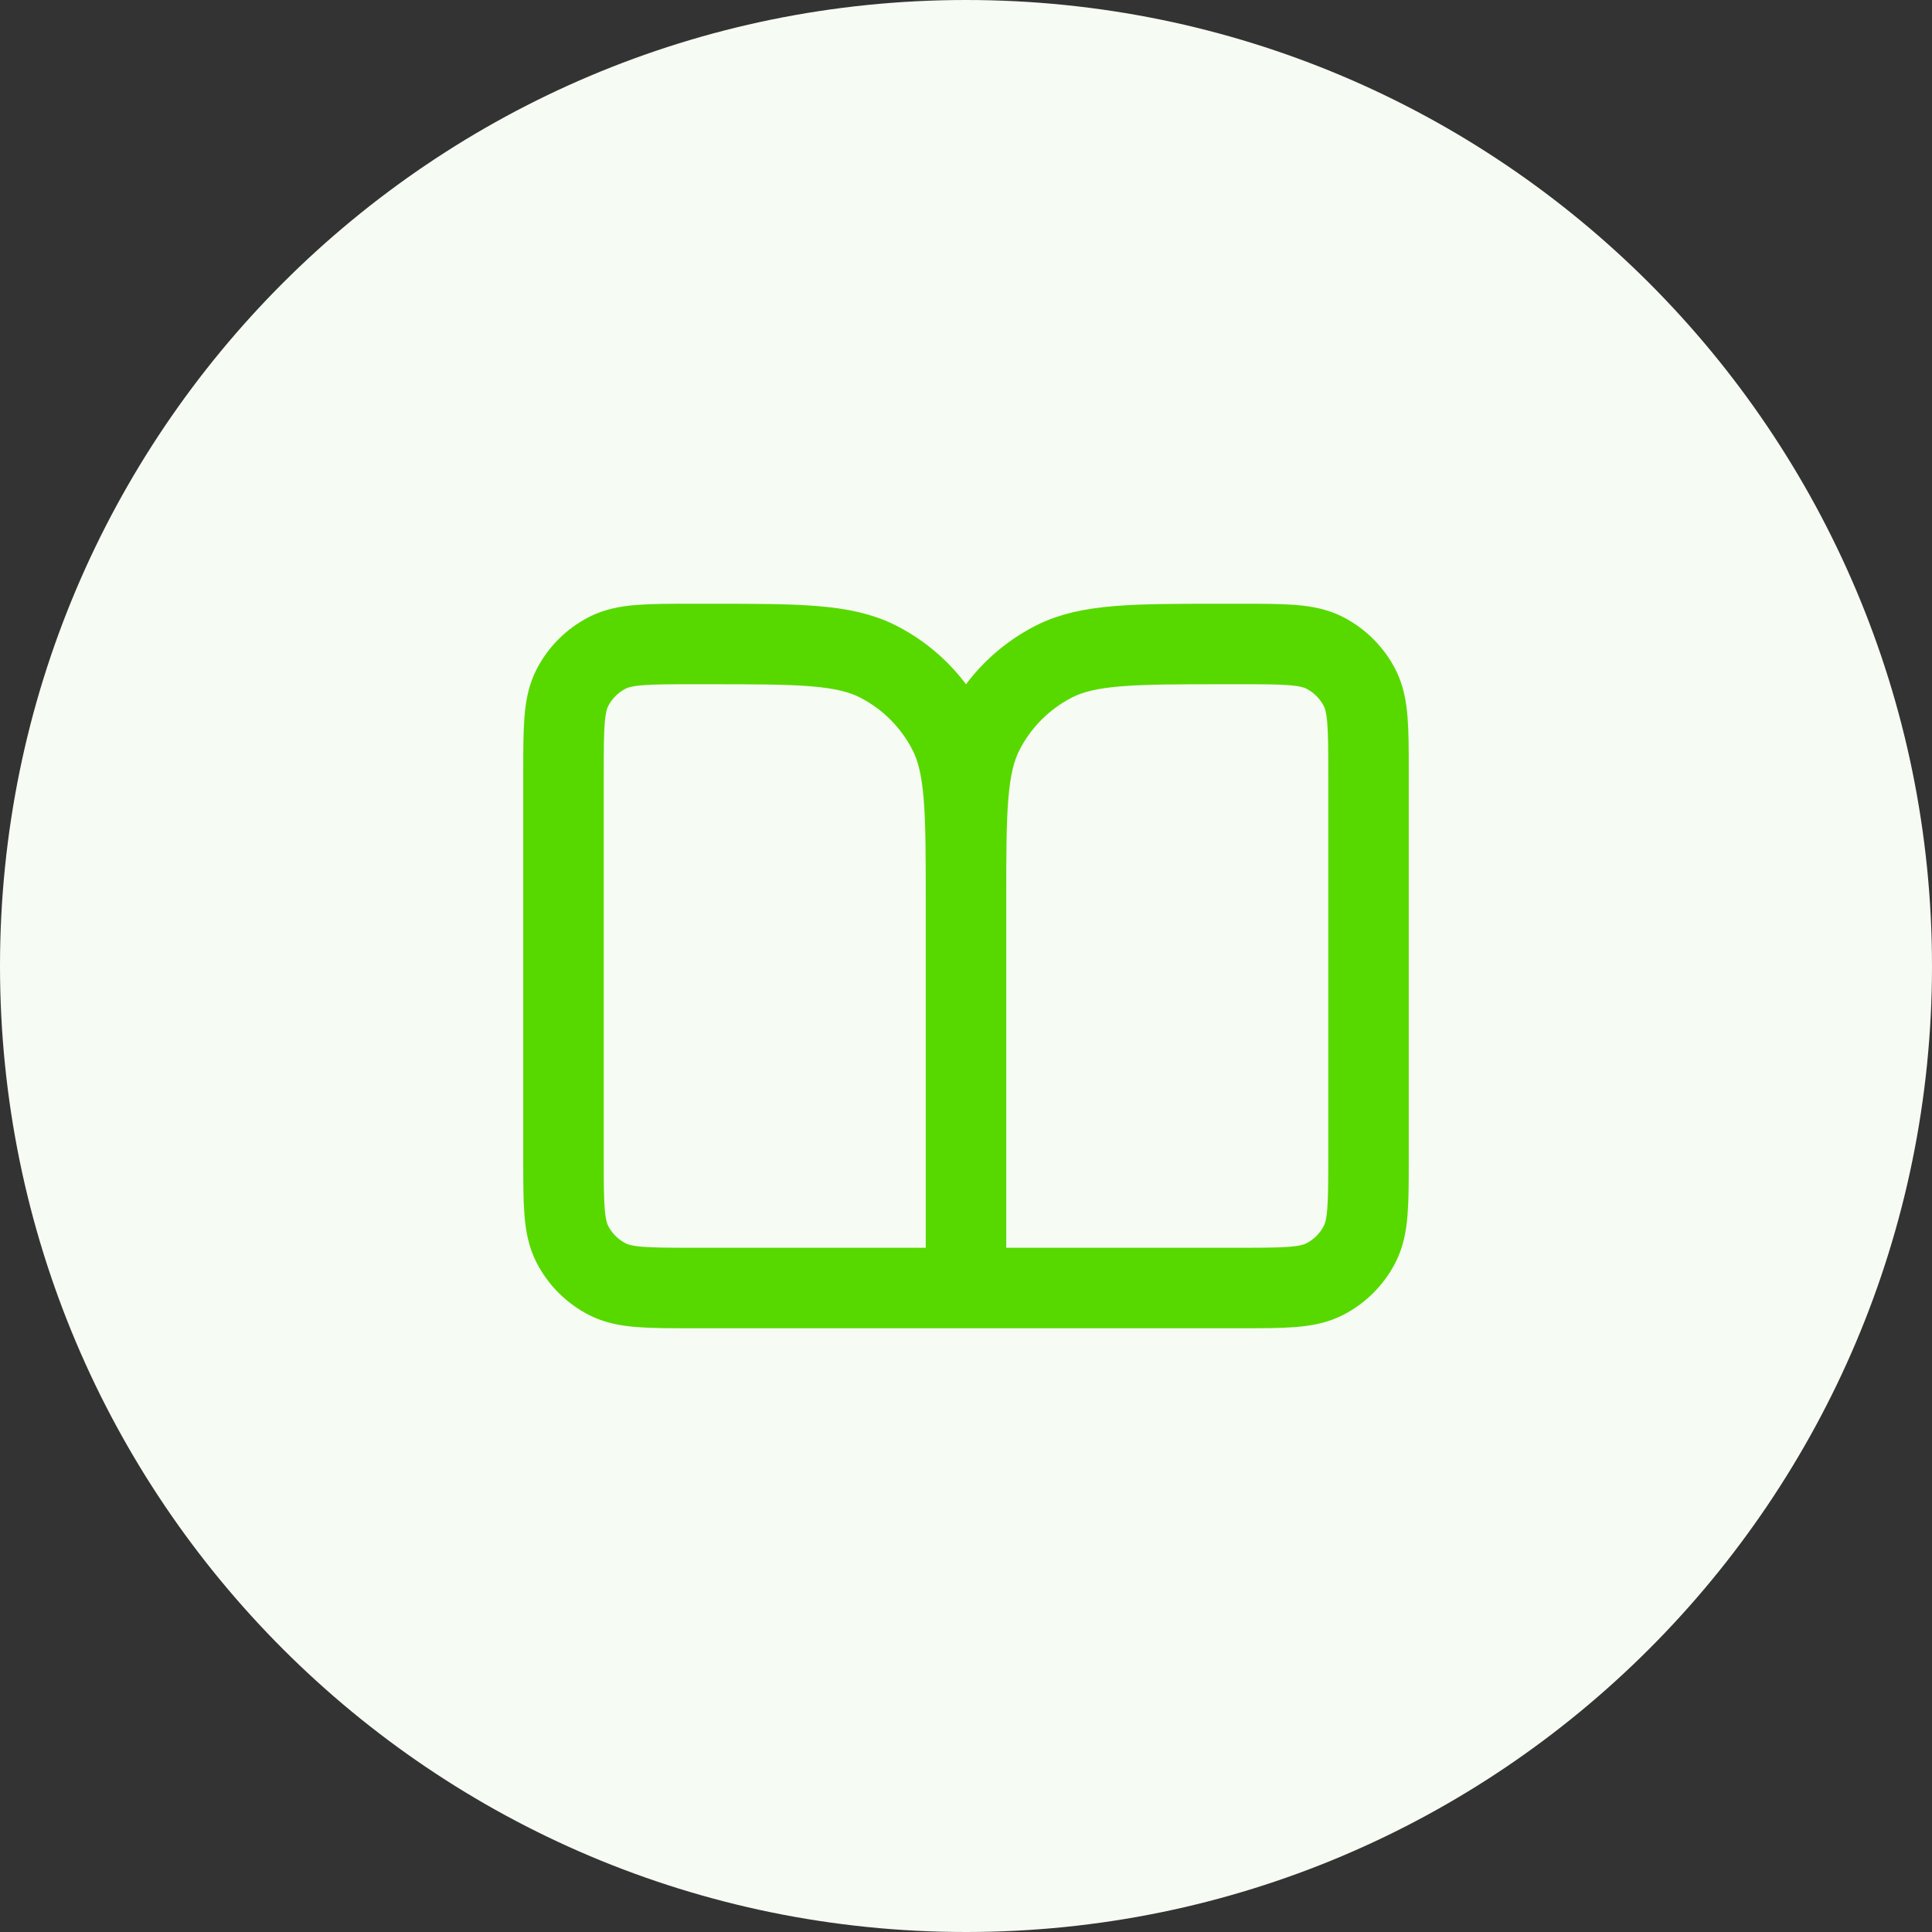 <svg xmlns="http://www.w3.org/2000/svg" width="48" height="48" viewBox="0 0 48 48" fill="none"><rect x="0" y="0" width="48" height="48" fill="#333333" stroke="none"/><path d="M0 24C0 10.745 10.745 0 24 0C37.255 0 48 10.745 48 24C48 37.255 37.255 48 24 48C10.745 48 0 37.255 0 24Z" fill="#F6FBF3"></path><path d="M24 32H17.2C16.08 32 15.52 32 15.092 31.782C14.716 31.59 14.41 31.284 14.218 30.908C14 30.48 14 29.92 14 28.8V19.2C14 18.08 14 17.52 14.218 17.092C14.41 16.716 14.716 16.41 15.092 16.218C15.52 16 16.08 16 17.2 16H17.6C19.84 16 20.96 16 21.816 16.436C22.569 16.82 23.18 17.431 23.564 18.184C24 19.04 24 20.16 24 22.4M24 32V22.4M24 32H30.8C31.92 32 32.48 32 32.908 31.782C33.284 31.59 33.59 31.284 33.782 30.908C34 30.48 34 29.92 34 28.8V19.2C34 18.08 34 17.52 33.782 17.092C33.59 16.716 33.284 16.41 32.908 16.218C32.48 16 31.92 16 30.8 16H30.4C28.16 16 27.04 16 26.184 16.436C25.431 16.82 24.82 17.431 24.436 18.184C24 19.04 24 20.16 24 22.4" stroke="#57D900" stroke-width="2" stroke-linecap="round" stroke-linejoin="round"></path></svg>